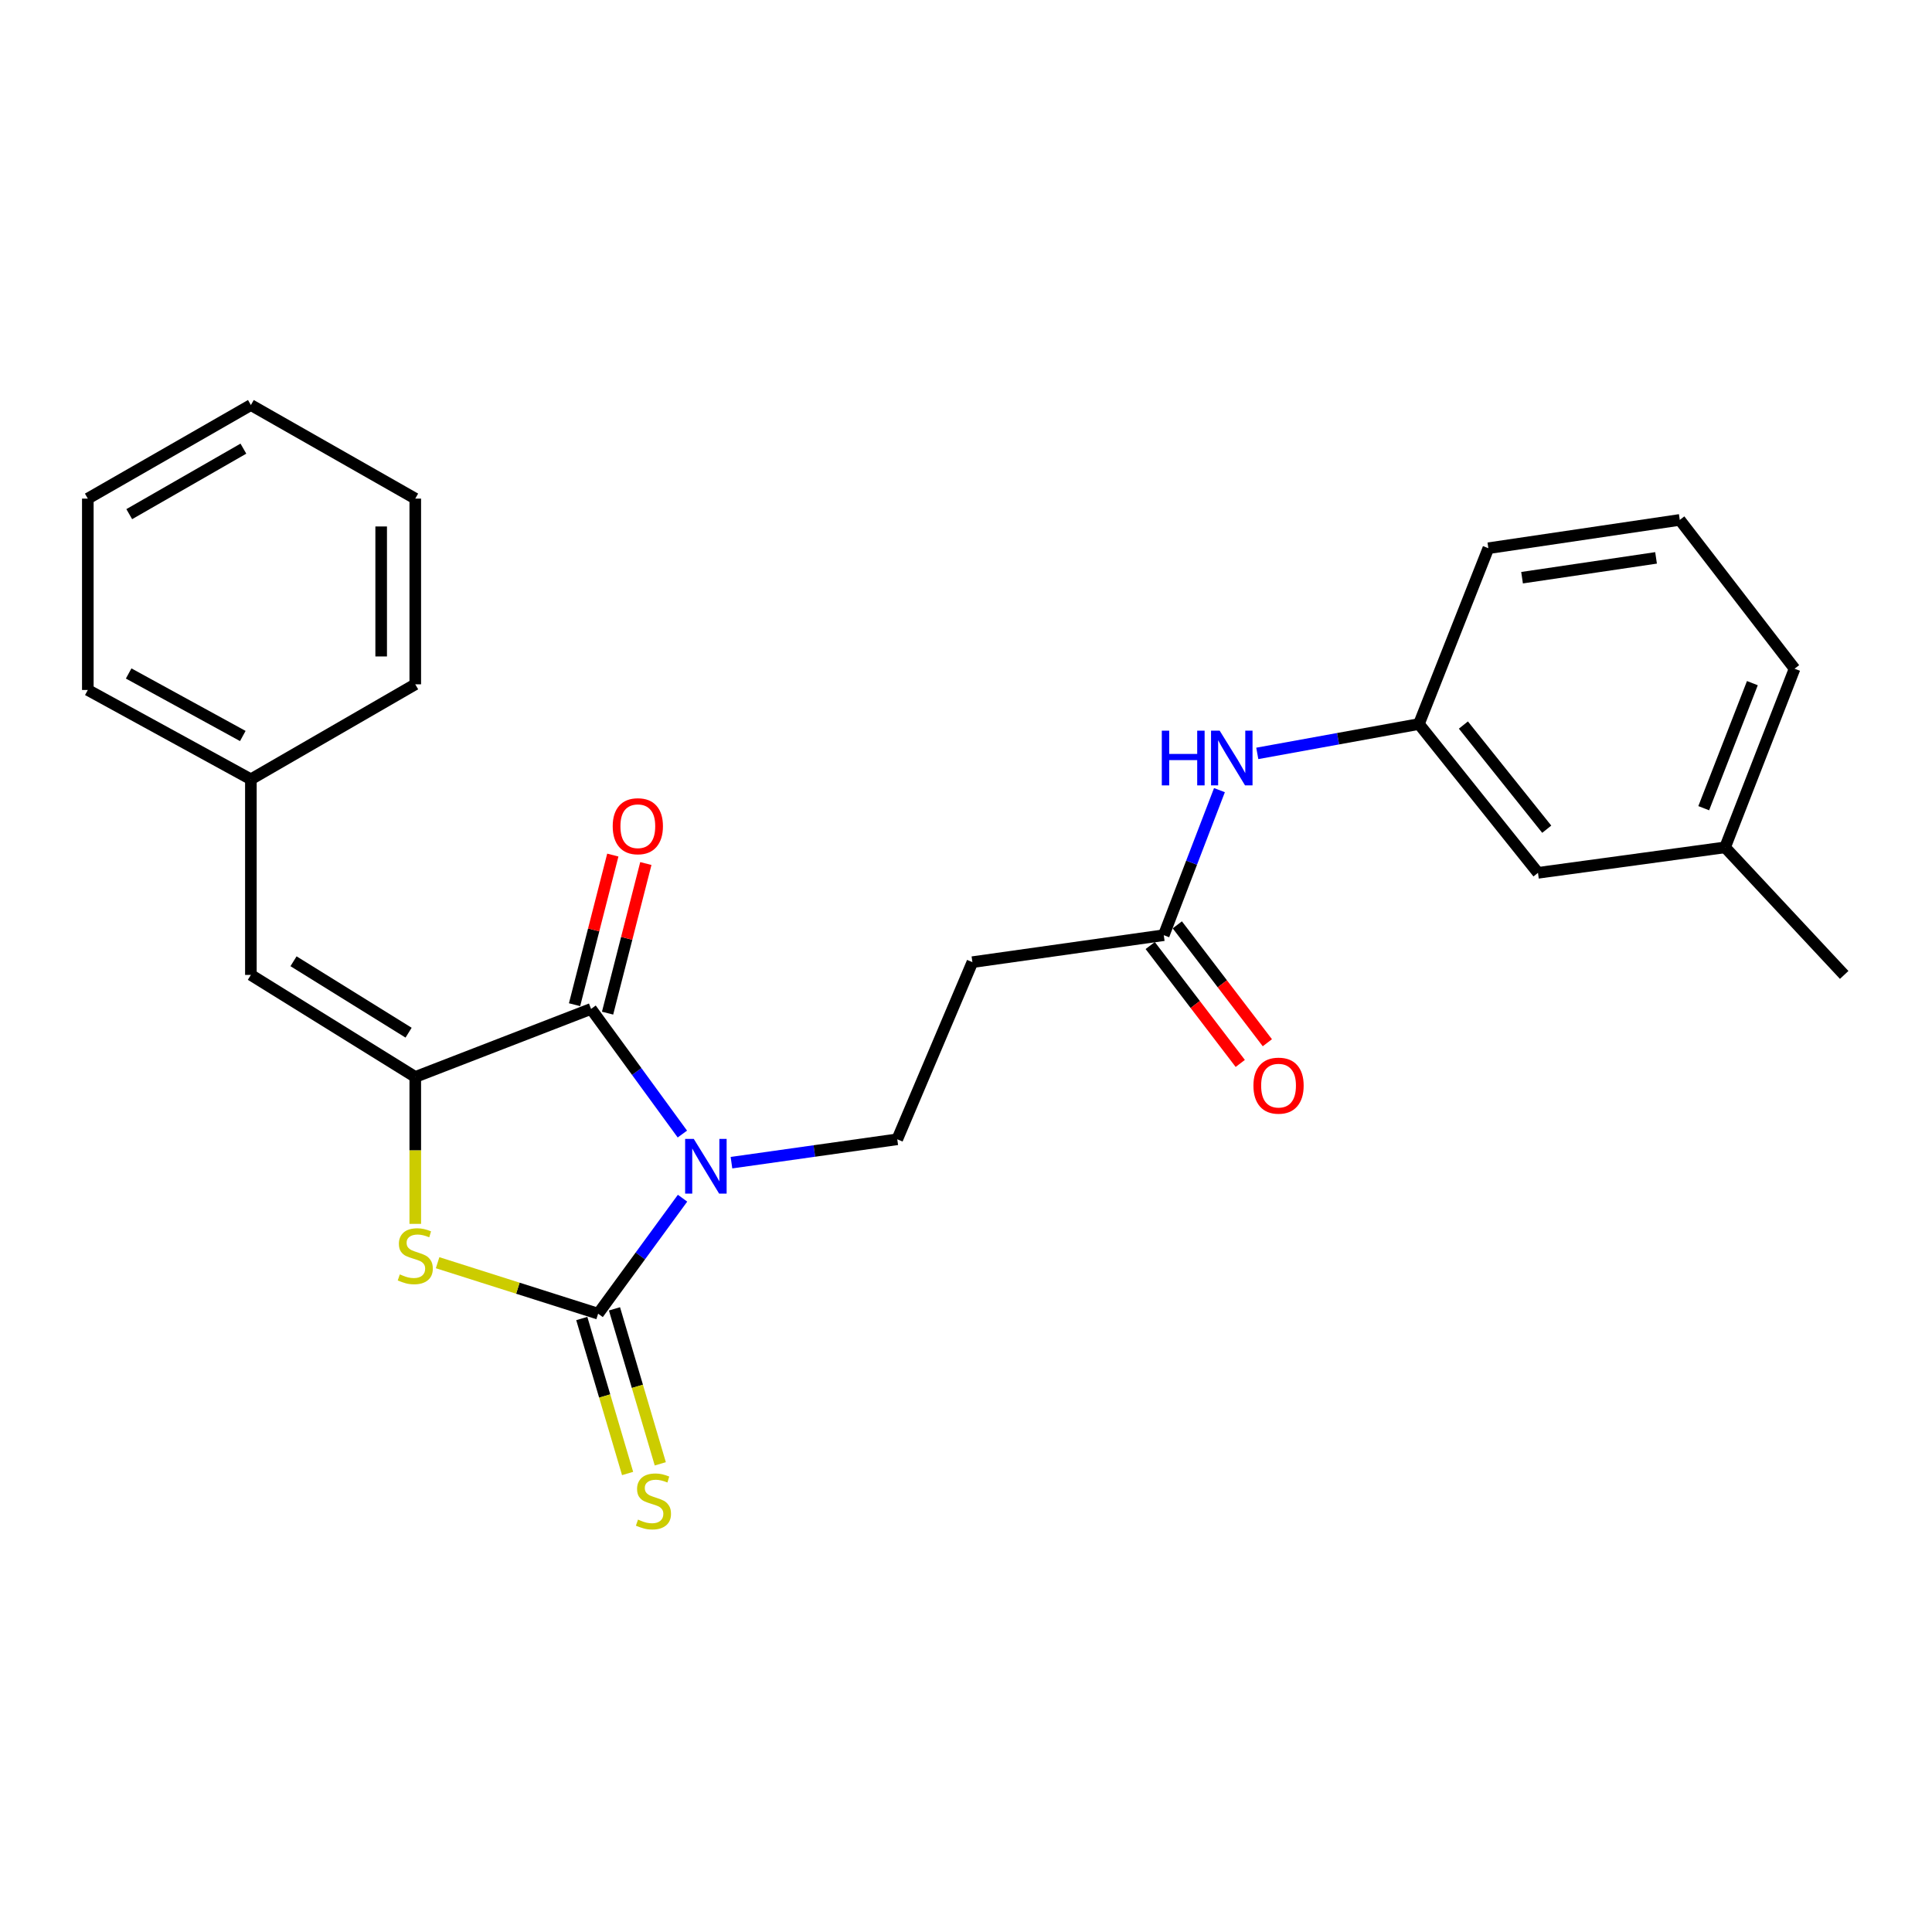<?xml version='1.0' encoding='iso-8859-1'?>
<svg version='1.1' baseProfile='full'
              xmlns='http://www.w3.org/2000/svg'
                      xmlns:rdkit='http://www.rdkit.org/xml'
                      xmlns:xlink='http://www.w3.org/1999/xlink'
                  xml:space='preserve'
width='1000px' height='1000px' viewBox='0 0 1000 1000'>
<!-- END OF HEADER -->
<rect style='opacity:1.0;fill:#FFFFFF;stroke:none' width='1000' height='1000' x='0' y='0'> </rect>
<path class='bond-0' d='M 353.285,620.19 L 331.437,650.075' style='fill:none;fill-rule:evenodd;stroke:#0000FF;stroke-width:6px;stroke-linecap:butt;stroke-linejoin:miter;stroke-opacity:1' />
<path class='bond-0' d='M 331.437,650.075 L 309.59,679.96' style='fill:none;fill-rule:evenodd;stroke:#000000;stroke-width:6px;stroke-linecap:butt;stroke-linejoin:miter;stroke-opacity:1' />
<path class='bond-1' d='M 353.193,586.986 L 329.563,554.601' style='fill:none;fill-rule:evenodd;stroke:#0000FF;stroke-width:6px;stroke-linecap:butt;stroke-linejoin:miter;stroke-opacity:1' />
<path class='bond-1' d='M 329.563,554.601 L 305.933,522.217' style='fill:none;fill-rule:evenodd;stroke:#000000;stroke-width:6px;stroke-linecap:butt;stroke-linejoin:miter;stroke-opacity:1' />
<path class='bond-4' d='M 378.605,601.799 L 421.513,595.748' style='fill:none;fill-rule:evenodd;stroke:#0000FF;stroke-width:6px;stroke-linecap:butt;stroke-linejoin:miter;stroke-opacity:1' />
<path class='bond-4' d='M 421.513,595.748 L 464.422,589.696' style='fill:none;fill-rule:evenodd;stroke:#000000;stroke-width:6px;stroke-linecap:butt;stroke-linejoin:miter;stroke-opacity:1' />
<path class='bond-3' d='M 309.59,679.96 L 268.048,666.767' style='fill:none;fill-rule:evenodd;stroke:#000000;stroke-width:6px;stroke-linecap:butt;stroke-linejoin:miter;stroke-opacity:1' />
<path class='bond-3' d='M 268.048,666.767 L 226.506,653.574' style='fill:none;fill-rule:evenodd;stroke:#CCCC00;stroke-width:6px;stroke-linecap:butt;stroke-linejoin:miter;stroke-opacity:1' />
<path class='bond-7' d='M 301.128,682.462 L 312.986,722.57' style='fill:none;fill-rule:evenodd;stroke:#000000;stroke-width:6px;stroke-linecap:butt;stroke-linejoin:miter;stroke-opacity:1' />
<path class='bond-7' d='M 312.986,722.57 L 324.844,762.679' style='fill:none;fill-rule:evenodd;stroke:#CCCC00;stroke-width:6px;stroke-linecap:butt;stroke-linejoin:miter;stroke-opacity:1' />
<path class='bond-7' d='M 318.051,677.459 L 329.909,717.567' style='fill:none;fill-rule:evenodd;stroke:#000000;stroke-width:6px;stroke-linecap:butt;stroke-linejoin:miter;stroke-opacity:1' />
<path class='bond-7' d='M 329.909,717.567 L 341.767,757.676' style='fill:none;fill-rule:evenodd;stroke:#CCCC00;stroke-width:6px;stroke-linecap:butt;stroke-linejoin:miter;stroke-opacity:1' />
<path class='bond-2' d='M 305.933,522.217 L 214.943,557.432' style='fill:none;fill-rule:evenodd;stroke:#000000;stroke-width:6px;stroke-linecap:butt;stroke-linejoin:miter;stroke-opacity:1' />
<path class='bond-10' d='M 314.481,524.403 L 324.384,485.681' style='fill:none;fill-rule:evenodd;stroke:#000000;stroke-width:6px;stroke-linecap:butt;stroke-linejoin:miter;stroke-opacity:1' />
<path class='bond-10' d='M 324.384,485.681 L 334.287,446.959' style='fill:none;fill-rule:evenodd;stroke:#FF0000;stroke-width:6px;stroke-linecap:butt;stroke-linejoin:miter;stroke-opacity:1' />
<path class='bond-10' d='M 297.385,520.03 L 307.288,481.308' style='fill:none;fill-rule:evenodd;stroke:#000000;stroke-width:6px;stroke-linecap:butt;stroke-linejoin:miter;stroke-opacity:1' />
<path class='bond-10' d='M 307.288,481.308 L 317.191,442.586' style='fill:none;fill-rule:evenodd;stroke:#FF0000;stroke-width:6px;stroke-linecap:butt;stroke-linejoin:miter;stroke-opacity:1' />
<path class='bond-5' d='M 214.943,557.432 L 129.856,504.619' style='fill:none;fill-rule:evenodd;stroke:#000000;stroke-width:6px;stroke-linecap:butt;stroke-linejoin:miter;stroke-opacity:1' />
<path class='bond-5' d='M 211.487,534.516 L 151.925,497.547' style='fill:none;fill-rule:evenodd;stroke:#000000;stroke-width:6px;stroke-linecap:butt;stroke-linejoin:miter;stroke-opacity:1' />
<path class='bond-25' d='M 214.943,557.432 L 214.943,595.451' style='fill:none;fill-rule:evenodd;stroke:#000000;stroke-width:6px;stroke-linecap:butt;stroke-linejoin:miter;stroke-opacity:1' />
<path class='bond-25' d='M 214.943,595.451 L 214.943,633.47' style='fill:none;fill-rule:evenodd;stroke:#CCCC00;stroke-width:6px;stroke-linecap:butt;stroke-linejoin:miter;stroke-opacity:1' />
<path class='bond-8' d='M 464.422,589.696 L 503.314,498.011' style='fill:none;fill-rule:evenodd;stroke:#000000;stroke-width:6px;stroke-linecap:butt;stroke-linejoin:miter;stroke-opacity:1' />
<path class='bond-13' d='M 129.856,504.619 L 129.856,403.365' style='fill:none;fill-rule:evenodd;stroke:#000000;stroke-width:6px;stroke-linecap:butt;stroke-linejoin:miter;stroke-opacity:1' />
<path class='bond-6' d='M 602.362,484.05 L 503.314,498.011' style='fill:none;fill-rule:evenodd;stroke:#000000;stroke-width:6px;stroke-linecap:butt;stroke-linejoin:miter;stroke-opacity:1' />
<path class='bond-9' d='M 602.362,484.05 L 616.775,446.51' style='fill:none;fill-rule:evenodd;stroke:#000000;stroke-width:6px;stroke-linecap:butt;stroke-linejoin:miter;stroke-opacity:1' />
<path class='bond-9' d='M 616.775,446.51 L 631.188,408.97' style='fill:none;fill-rule:evenodd;stroke:#0000FF;stroke-width:6px;stroke-linecap:butt;stroke-linejoin:miter;stroke-opacity:1' />
<path class='bond-12' d='M 595.35,489.406 L 618.653,519.919' style='fill:none;fill-rule:evenodd;stroke:#000000;stroke-width:6px;stroke-linecap:butt;stroke-linejoin:miter;stroke-opacity:1' />
<path class='bond-12' d='M 618.653,519.919 L 641.956,550.432' style='fill:none;fill-rule:evenodd;stroke:#FF0000;stroke-width:6px;stroke-linecap:butt;stroke-linejoin:miter;stroke-opacity:1' />
<path class='bond-12' d='M 609.374,478.695 L 632.677,509.208' style='fill:none;fill-rule:evenodd;stroke:#000000;stroke-width:6px;stroke-linecap:butt;stroke-linejoin:miter;stroke-opacity:1' />
<path class='bond-12' d='M 632.677,509.208 L 655.98,539.721' style='fill:none;fill-rule:evenodd;stroke:#FF0000;stroke-width:6px;stroke-linecap:butt;stroke-linejoin:miter;stroke-opacity:1' />
<path class='bond-11' d='M 650.769,389.956 L 692.599,382.357' style='fill:none;fill-rule:evenodd;stroke:#0000FF;stroke-width:6px;stroke-linecap:butt;stroke-linejoin:miter;stroke-opacity:1' />
<path class='bond-11' d='M 692.599,382.357 L 734.43,374.757' style='fill:none;fill-rule:evenodd;stroke:#000000;stroke-width:6px;stroke-linecap:butt;stroke-linejoin:miter;stroke-opacity:1' />
<path class='bond-14' d='M 734.43,374.757 L 796.057,451.776' style='fill:none;fill-rule:evenodd;stroke:#000000;stroke-width:6px;stroke-linecap:butt;stroke-linejoin:miter;stroke-opacity:1' />
<path class='bond-14' d='M 757.452,375.285 L 800.591,429.198' style='fill:none;fill-rule:evenodd;stroke:#000000;stroke-width:6px;stroke-linecap:butt;stroke-linejoin:miter;stroke-opacity:1' />
<path class='bond-17' d='M 734.43,374.757 L 770.37,283.758' style='fill:none;fill-rule:evenodd;stroke:#000000;stroke-width:6px;stroke-linecap:butt;stroke-linejoin:miter;stroke-opacity:1' />
<path class='bond-19' d='M 129.856,403.365 L 45.455,357.13' style='fill:none;fill-rule:evenodd;stroke:#000000;stroke-width:6px;stroke-linecap:butt;stroke-linejoin:miter;stroke-opacity:1' />
<path class='bond-19' d='M 125.674,380.952 L 66.593,348.588' style='fill:none;fill-rule:evenodd;stroke:#000000;stroke-width:6px;stroke-linecap:butt;stroke-linejoin:miter;stroke-opacity:1' />
<path class='bond-20' d='M 129.856,403.365 L 214.943,354.198' style='fill:none;fill-rule:evenodd;stroke:#000000;stroke-width:6px;stroke-linecap:butt;stroke-linejoin:miter;stroke-opacity:1' />
<path class='bond-15' d='M 796.057,451.776 L 892.899,438.59' style='fill:none;fill-rule:evenodd;stroke:#000000;stroke-width:6px;stroke-linecap:butt;stroke-linejoin:miter;stroke-opacity:1' />
<path class='bond-21' d='M 892.899,438.59 L 954.545,504.619' style='fill:none;fill-rule:evenodd;stroke:#000000;stroke-width:6px;stroke-linecap:butt;stroke-linejoin:miter;stroke-opacity:1' />
<path class='bond-27' d='M 892.899,438.59 L 928.869,346.12' style='fill:none;fill-rule:evenodd;stroke:#000000;stroke-width:6px;stroke-linecap:butt;stroke-linejoin:miter;stroke-opacity:1' />
<path class='bond-27' d='M 881.848,418.322 L 907.027,353.593' style='fill:none;fill-rule:evenodd;stroke:#000000;stroke-width:6px;stroke-linecap:butt;stroke-linejoin:miter;stroke-opacity:1' />
<path class='bond-16' d='M 869.448,269.101 L 770.37,283.758' style='fill:none;fill-rule:evenodd;stroke:#000000;stroke-width:6px;stroke-linecap:butt;stroke-linejoin:miter;stroke-opacity:1' />
<path class='bond-16' d='M 857.169,288.756 L 787.815,299.016' style='fill:none;fill-rule:evenodd;stroke:#000000;stroke-width:6px;stroke-linecap:butt;stroke-linejoin:miter;stroke-opacity:1' />
<path class='bond-18' d='M 869.448,269.101 L 928.869,346.12' style='fill:none;fill-rule:evenodd;stroke:#000000;stroke-width:6px;stroke-linecap:butt;stroke-linejoin:miter;stroke-opacity:1' />
<path class='bond-22' d='M 45.455,357.13 L 45.455,258.081' style='fill:none;fill-rule:evenodd;stroke:#000000;stroke-width:6px;stroke-linecap:butt;stroke-linejoin:miter;stroke-opacity:1' />
<path class='bond-23' d='M 214.943,354.198 L 214.943,258.081' style='fill:none;fill-rule:evenodd;stroke:#000000;stroke-width:6px;stroke-linecap:butt;stroke-linejoin:miter;stroke-opacity:1' />
<path class='bond-23' d='M 197.296,339.781 L 197.296,272.499' style='fill:none;fill-rule:evenodd;stroke:#000000;stroke-width:6px;stroke-linecap:butt;stroke-linejoin:miter;stroke-opacity:1' />
<path class='bond-26' d='M 45.455,258.081 L 129.856,209.65' style='fill:none;fill-rule:evenodd;stroke:#000000;stroke-width:6px;stroke-linecap:butt;stroke-linejoin:miter;stroke-opacity:1' />
<path class='bond-26' d='M 66.898,266.123 L 125.979,232.221' style='fill:none;fill-rule:evenodd;stroke:#000000;stroke-width:6px;stroke-linecap:butt;stroke-linejoin:miter;stroke-opacity:1' />
<path class='bond-24' d='M 214.943,258.081 L 129.856,209.65' style='fill:none;fill-rule:evenodd;stroke:#000000;stroke-width:6px;stroke-linecap:butt;stroke-linejoin:miter;stroke-opacity:1' />
<path  class='atom-0' d='M 359.104 589.507
L 368.384 604.507
Q 369.304 605.987, 370.784 608.667
Q 372.264 611.347, 372.344 611.507
L 372.344 589.507
L 376.104 589.507
L 376.104 617.827
L 372.224 617.827
L 362.264 601.427
Q 361.104 599.507, 359.864 597.307
Q 358.664 595.107, 358.304 594.427
L 358.304 617.827
L 354.624 617.827
L 354.624 589.507
L 359.104 589.507
' fill='#0000FF'/>
<path  class='atom-4' d='M 206.943 659.622
Q 207.263 659.742, 208.583 660.302
Q 209.903 660.862, 211.343 661.222
Q 212.823 661.542, 214.263 661.542
Q 216.943 661.542, 218.503 660.262
Q 220.063 658.942, 220.063 656.662
Q 220.063 655.102, 219.263 654.142
Q 218.503 653.182, 217.303 652.662
Q 216.103 652.142, 214.103 651.542
Q 211.583 650.782, 210.063 650.062
Q 208.583 649.342, 207.503 647.822
Q 206.463 646.302, 206.463 643.742
Q 206.463 640.182, 208.863 637.982
Q 211.303 635.782, 216.103 635.782
Q 219.383 635.782, 223.103 637.342
L 222.183 640.422
Q 218.783 639.022, 216.223 639.022
Q 213.463 639.022, 211.943 640.182
Q 210.423 641.302, 210.463 643.262
Q 210.463 644.782, 211.223 645.702
Q 212.023 646.622, 213.143 647.142
Q 214.303 647.662, 216.223 648.262
Q 218.783 649.062, 220.303 649.862
Q 221.823 650.662, 222.903 652.302
Q 224.023 653.902, 224.023 656.662
Q 224.023 660.582, 221.383 662.702
Q 218.783 664.782, 214.423 664.782
Q 211.903 664.782, 209.983 664.222
Q 208.103 663.702, 205.863 662.782
L 206.943 659.622
' fill='#CCCC00'/>
<path  class='atom-8' d='M 330.227 786.542
Q 330.547 786.662, 331.867 787.222
Q 333.187 787.782, 334.627 788.142
Q 336.107 788.462, 337.547 788.462
Q 340.227 788.462, 341.787 787.182
Q 343.347 785.862, 343.347 783.582
Q 343.347 782.022, 342.547 781.062
Q 341.787 780.102, 340.587 779.582
Q 339.387 779.062, 337.387 778.462
Q 334.867 777.702, 333.347 776.982
Q 331.867 776.262, 330.787 774.742
Q 329.747 773.222, 329.747 770.662
Q 329.747 767.102, 332.147 764.902
Q 334.587 762.702, 339.387 762.702
Q 342.667 762.702, 346.387 764.262
L 345.467 767.342
Q 342.067 765.942, 339.507 765.942
Q 336.747 765.942, 335.227 767.102
Q 333.707 768.222, 333.747 770.182
Q 333.747 771.702, 334.507 772.622
Q 335.307 773.542, 336.427 774.062
Q 337.587 774.582, 339.507 775.182
Q 342.067 775.982, 343.587 776.782
Q 345.107 777.582, 346.187 779.222
Q 347.307 780.822, 347.307 783.582
Q 347.307 787.502, 344.667 789.622
Q 342.067 791.702, 337.707 791.702
Q 335.187 791.702, 333.267 791.142
Q 331.387 790.622, 329.147 789.702
L 330.227 786.542
' fill='#CCCC00'/>
<path  class='atom-10' d='M 601.348 378.195
L 605.188 378.195
L 605.188 390.235
L 619.668 390.235
L 619.668 378.195
L 623.508 378.195
L 623.508 406.515
L 619.668 406.515
L 619.668 393.435
L 605.188 393.435
L 605.188 406.515
L 601.348 406.515
L 601.348 378.195
' fill='#0000FF'/>
<path  class='atom-10' d='M 631.308 378.195
L 640.588 393.195
Q 641.508 394.675, 642.988 397.355
Q 644.468 400.035, 644.548 400.195
L 644.548 378.195
L 648.308 378.195
L 648.308 406.515
L 644.428 406.515
L 634.468 390.115
Q 633.308 388.195, 632.068 385.995
Q 630.868 383.795, 630.508 383.115
L 630.508 406.515
L 626.828 406.515
L 626.828 378.195
L 631.308 378.195
' fill='#0000FF'/>
<path  class='atom-11' d='M 317.139 427.65
Q 317.139 420.85, 320.499 417.05
Q 323.859 413.25, 330.139 413.25
Q 336.419 413.25, 339.779 417.05
Q 343.139 420.85, 343.139 427.65
Q 343.139 434.53, 339.739 438.45
Q 336.339 442.33, 330.139 442.33
Q 323.899 442.33, 320.499 438.45
Q 317.139 434.57, 317.139 427.65
M 330.139 439.13
Q 334.459 439.13, 336.779 436.25
Q 339.139 433.33, 339.139 427.65
Q 339.139 422.09, 336.779 419.29
Q 334.459 416.45, 330.139 416.45
Q 325.819 416.45, 323.459 419.25
Q 321.139 422.05, 321.139 427.65
Q 321.139 433.37, 323.459 436.25
Q 325.819 439.13, 330.139 439.13
' fill='#FF0000'/>
<path  class='atom-13' d='M 648.773 561.924
Q 648.773 555.124, 652.133 551.324
Q 655.493 547.524, 661.773 547.524
Q 668.053 547.524, 671.413 551.324
Q 674.773 555.124, 674.773 561.924
Q 674.773 568.804, 671.373 572.724
Q 667.973 576.604, 661.773 576.604
Q 655.533 576.604, 652.133 572.724
Q 648.773 568.844, 648.773 561.924
M 661.773 573.404
Q 666.093 573.404, 668.413 570.524
Q 670.773 567.604, 670.773 561.924
Q 670.773 556.364, 668.413 553.564
Q 666.093 550.724, 661.773 550.724
Q 657.453 550.724, 655.093 553.524
Q 652.773 556.324, 652.773 561.924
Q 652.773 567.644, 655.093 570.524
Q 657.453 573.404, 661.773 573.404
' fill='#FF0000'/>
</svg>
